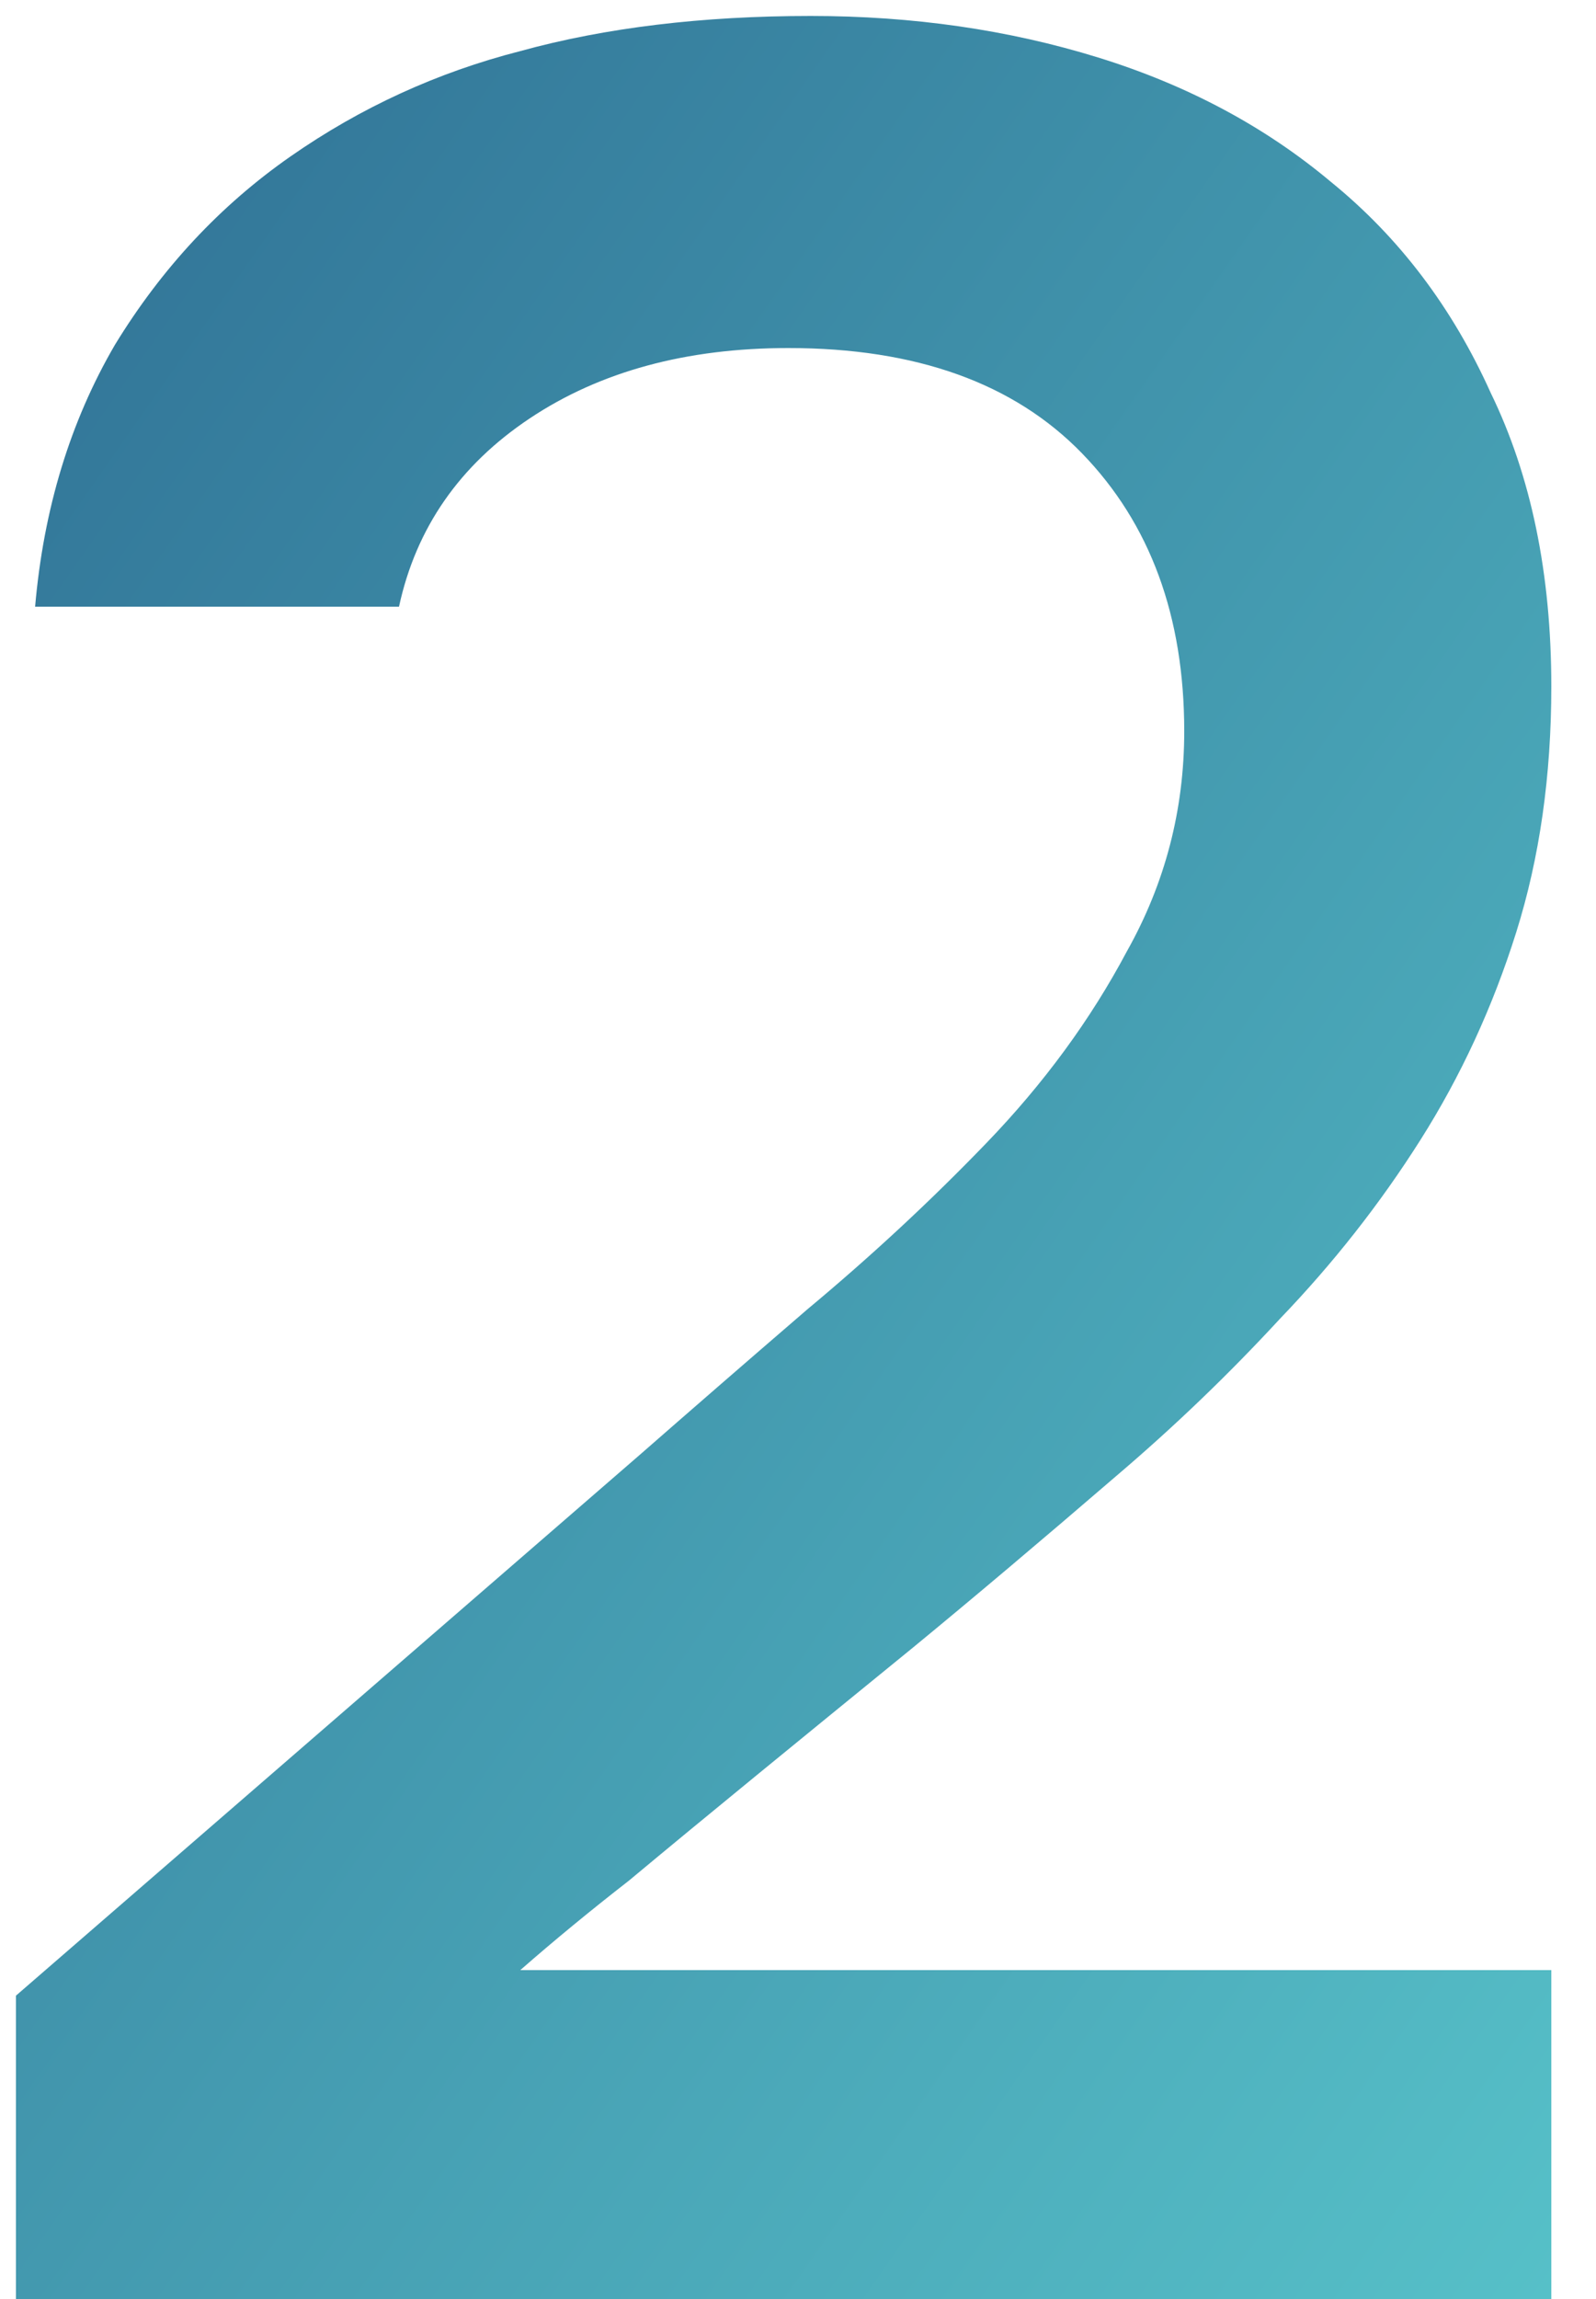 <svg width="25" height="36" viewBox="0 0 25 36" fill="none" xmlns="http://www.w3.org/2000/svg">
<path d="M10 22.8C10.8 22.1 11.683 21.333 12.65 20.5C13.65 19.667 14.583 18.8 15.45 17.9C16.35 16.967 17.083 15.967 17.65 14.9C18.25 13.833 18.55 12.683 18.55 11.45C18.55 9.65 18.017 8.2 16.95 7.1C15.883 6 14.35 5.45 12.35 5.45C10.75 5.45 9.4 5.817 8.3 6.55C7.2 7.283 6.517 8.267 6.25 9.5H0.55C0.683 7.967 1.1 6.6 1.8 5.4C2.533 4.2 3.45 3.217 4.55 2.45C5.65 1.683 6.85 1.133 8.15 0.8C9.483 0.433 11 0.25 12.7 0.25C14.3 0.25 15.8 0.467 17.2 0.9C18.6 1.333 19.817 1.983 20.85 2.85C21.917 3.717 22.75 4.817 23.35 6.15C23.983 7.45 24.3 8.983 24.3 10.75C24.3 12.15 24.117 13.433 23.75 14.6C23.383 15.767 22.883 16.85 22.25 17.85C21.617 18.85 20.883 19.783 20.05 20.65C19.25 21.517 18.4 22.333 17.5 23.1C16.3 24.133 15.233 25.033 14.3 25.8C13.4 26.533 12.583 27.2 11.85 27.8C11.117 28.4 10.45 28.95 9.85 29.45C9.25 29.917 8.683 30.383 8.15 30.85H24.3V36H0.25V31.25L10 22.8Z" fill="url(#paint0_linear_1830_3346)"/>
<defs>
<linearGradient id="paint0_linear_1830_3346" x1="-1" y1="-6" x2="45.98" y2="26.886" gradientUnits="userSpaceOnUse">
<stop stop-color="#2B678F"/>
<stop offset="0" stop-color="#2B678F"/>
<stop offset="1" stop-color="#62D9D8"/>
</linearGradient>
</defs>
</svg>
